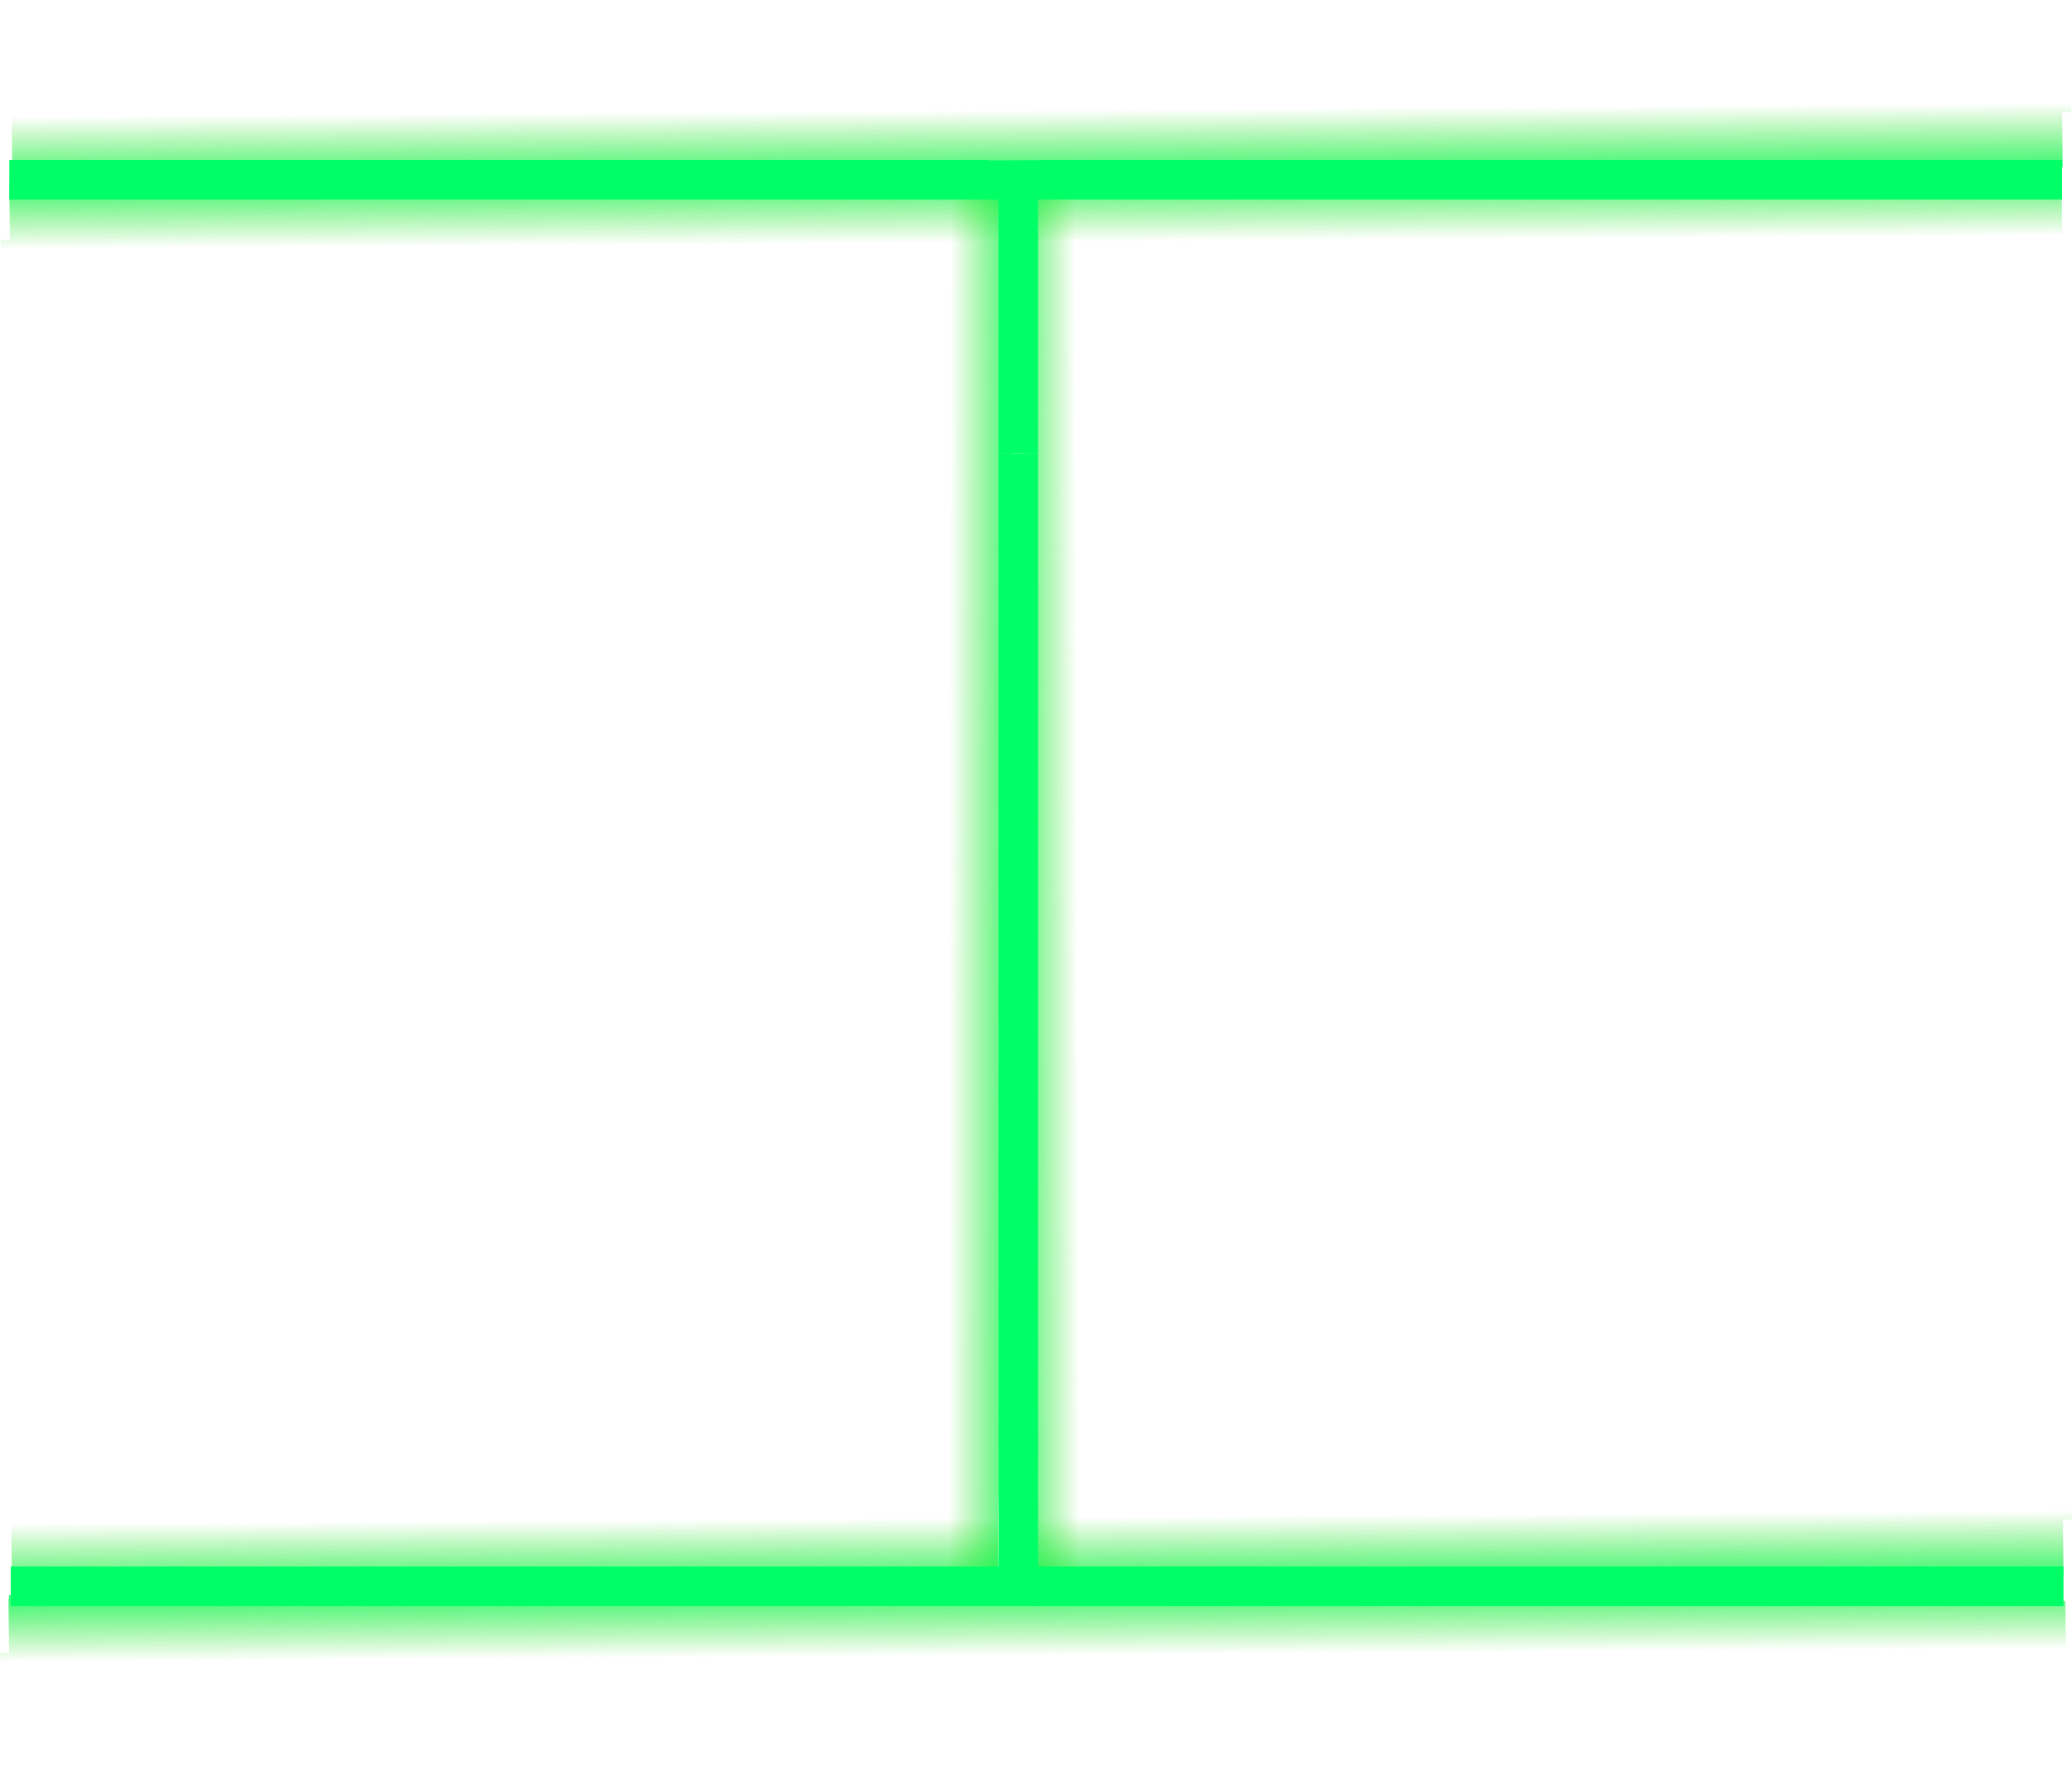 <?xml version="1.0" encoding="UTF-8" standalone="no"?>
<svg xmlns:xlink="http://www.w3.org/1999/xlink" height="426.55px" width="500.6px" xmlns="http://www.w3.org/2000/svg">
  <g transform="matrix(1.0, 0.0, 0.0, 1.0, 250.4, 218.65)">
    <path d="M-248.25 166.8 L246.65 168.2 247.15 168.2 248.6 168.2 249.0 207.4 -250.1 207.9 -250.4 180.8 -248.2 180.8 -248.35 167.6 -248.2 167.6 -248.25 166.8" fill="url(#gradient0)" fill-rule="evenodd" stroke="none"/>
    <path d="M-247.95 122.0 L249.9 121.45 250.2 148.55 248.0 148.55 248.15 161.8 246.45 161.8 246.0 161.8 -241.35 160.4 -241.3 161.2 -247.55 161.2 -247.95 122.0" fill="url(#gradient1)" fill-rule="evenodd" stroke="none"/>
    <path d="M249.7 -218.65 L249.7 -217.0 -247.85 -217.0 -247.85 -218.1 249.7 -218.65" fill="url(#gradient2)" fill-rule="evenodd" stroke="none"/>
    <path d="M247.7 -173.25 L248.1 -134.05 -249.9 -133.55 -250.2 -160.65 -248.0 -160.65 -248.15 -173.85 -248.0 -173.85 -248.05 -174.65 245.75 -173.25 246.25 -173.25 247.7 -173.25" fill="url(#gradient3)" fill-rule="evenodd" stroke="none"/>
    <path d="M247.95 -178.3 L246.25 -178.3 245.8 -178.3 -241.25 -179.7 -241.2 -178.9 -247.45 -178.9 -247.85 -217.0 249.7 -217.0 250.0 -191.55 247.8 -191.55 247.95 -178.3" fill="url(#gradient4)" fill-rule="evenodd" stroke="none"/>
    <path d="M-4.9 -172.25 L-9.4 161.9 -48.6 161.8 -45.95 -173.85 -18.85 -173.8 -18.85 -172.3 -4.9 -172.25" fill="url(#gradient5)" fill-rule="evenodd" stroke="none"/>
    <path d="M8.6 162.8 L-5.4 162.8 -2.55 -171.35 36.65 -171.45 35.7 164.2 8.6 164.25 8.6 162.8" fill="url(#gradient6)" fill-rule="evenodd" stroke="none"/>
    <path d="M-3.95 -151.7 L-3.95 -151.95 -2.7 -151.95 -2.7 -151.7 -3.95 -151.7" fill="url(#gradient7)" fill-rule="evenodd" stroke="none"/>
    <path d="M-247.8 169.45 L-247.8 159.9 -9.15 159.9 -9.15 -109.0 0.4 -109.0 0.4 159.9 248.15 159.9 248.15 169.45 0.4 169.45 -9.15 169.45 -247.8 169.45" fill="#00ff66" fill-rule="evenodd" stroke="none"/>
    <path d="M1.65 -179.95 L1.65 -180.0 247.8 -180.0 247.8 -170.45 0.4 -170.45 0.4 -109.0 -9.15 -109.0 -9.15 -170.45 -248.15 -170.45 -248.15 -180.0 -11.4 -180.0 -11.4 -179.9 1.65 -179.95" fill="#00ff66" fill-rule="evenodd" stroke="none"/>
  </g>
  <defs>
    <linearGradient gradientTransform="matrix(2.0E-4, 0.012, -0.305, 0.002, -0.9, 171.5)" gradientUnits="userSpaceOnUse" id="gradient0" spreadMethod="pad" x1="-819.2" x2="819.2">
      <stop offset="0.0" stop-color="#00ff66"/>
      <stop offset="1.0" stop-color="#15dd00" stop-opacity="0.0"/>
    </linearGradient>
    <linearGradient gradientTransform="matrix(-2.0E-4, -0.012, 0.304, -0.002, 1.3, 157.85)" gradientUnits="userSpaceOnUse" id="gradient1" spreadMethod="pad" x1="-819.2" x2="819.2">
      <stop offset="0.0" stop-color="#00ff66"/>
      <stop offset="1.0" stop-color="#15dd00" stop-opacity="0.0"/>
    </linearGradient>
    <linearGradient gradientTransform="matrix(-2.0E-4, -0.012, 0.304, -0.002, 1.25, -182.25)" gradientUnits="userSpaceOnUse" id="gradient2" spreadMethod="pad" x1="-819.2" x2="819.2">
      <stop offset="0.0" stop-color="#00ff66"/>
      <stop offset="1.0" stop-color="#15dd00" stop-opacity="0.0"/>
    </linearGradient>
    <linearGradient gradientTransform="matrix(2.0E-4, 0.012, -0.304, 0.002, -1.25, -169.95)" gradientUnits="userSpaceOnUse" id="gradient3" spreadMethod="pad" x1="-819.2" x2="819.2">
      <stop offset="0.0" stop-color="#00ff66"/>
      <stop offset="1.0" stop-color="#15dd00" stop-opacity="0.0"/>
    </linearGradient>
    <linearGradient gradientTransform="matrix(-2.0E-4, -0.012, 0.304, -0.002, 1.25, -182.25)" gradientUnits="userSpaceOnUse" id="gradient4" spreadMethod="pad" x1="-819.2" x2="819.2">
      <stop offset="0.0" stop-color="#00ff66"/>
      <stop offset="1.0" stop-color="#15dd00" stop-opacity="0.0"/>
    </linearGradient>
    <linearGradient gradientTransform="matrix(-0.012, 0.0, 3.0E-4, -0.205, -11.15, -5.95)" gradientUnits="userSpaceOnUse" id="gradient5" spreadMethod="pad" x1="-819.2" x2="819.2">
      <stop offset="0.0" stop-color="#00ff66"/>
      <stop offset="1.0" stop-color="#15dd00" stop-opacity="0.0"/>
    </linearGradient>
    <linearGradient gradientTransform="matrix(0.012, 0.0, 7.0E-4, 0.205, 0.05, -3.55)" gradientUnits="userSpaceOnUse" id="gradient6" spreadMethod="pad" x1="-819.2" x2="819.2">
      <stop offset="0.0" stop-color="#00ff66"/>
      <stop offset="1.0" stop-color="#15dd00" stop-opacity="0.0"/>
    </linearGradient>
    <linearGradient gradientTransform="matrix(3.54, 0.0, 0.0, 1.0, 10.55, 50.75)" gradientUnits="userSpaceOnUse" id="gradient7" spreadMethod="pad" x1="-819.2" x2="819.2">
      <stop offset="0.0" stop-color="#00ff66"/>
      <stop offset="1.0" stop-color="#15dd00" stop-opacity="0.0"/>
    </linearGradient>
  </defs>
</svg>
